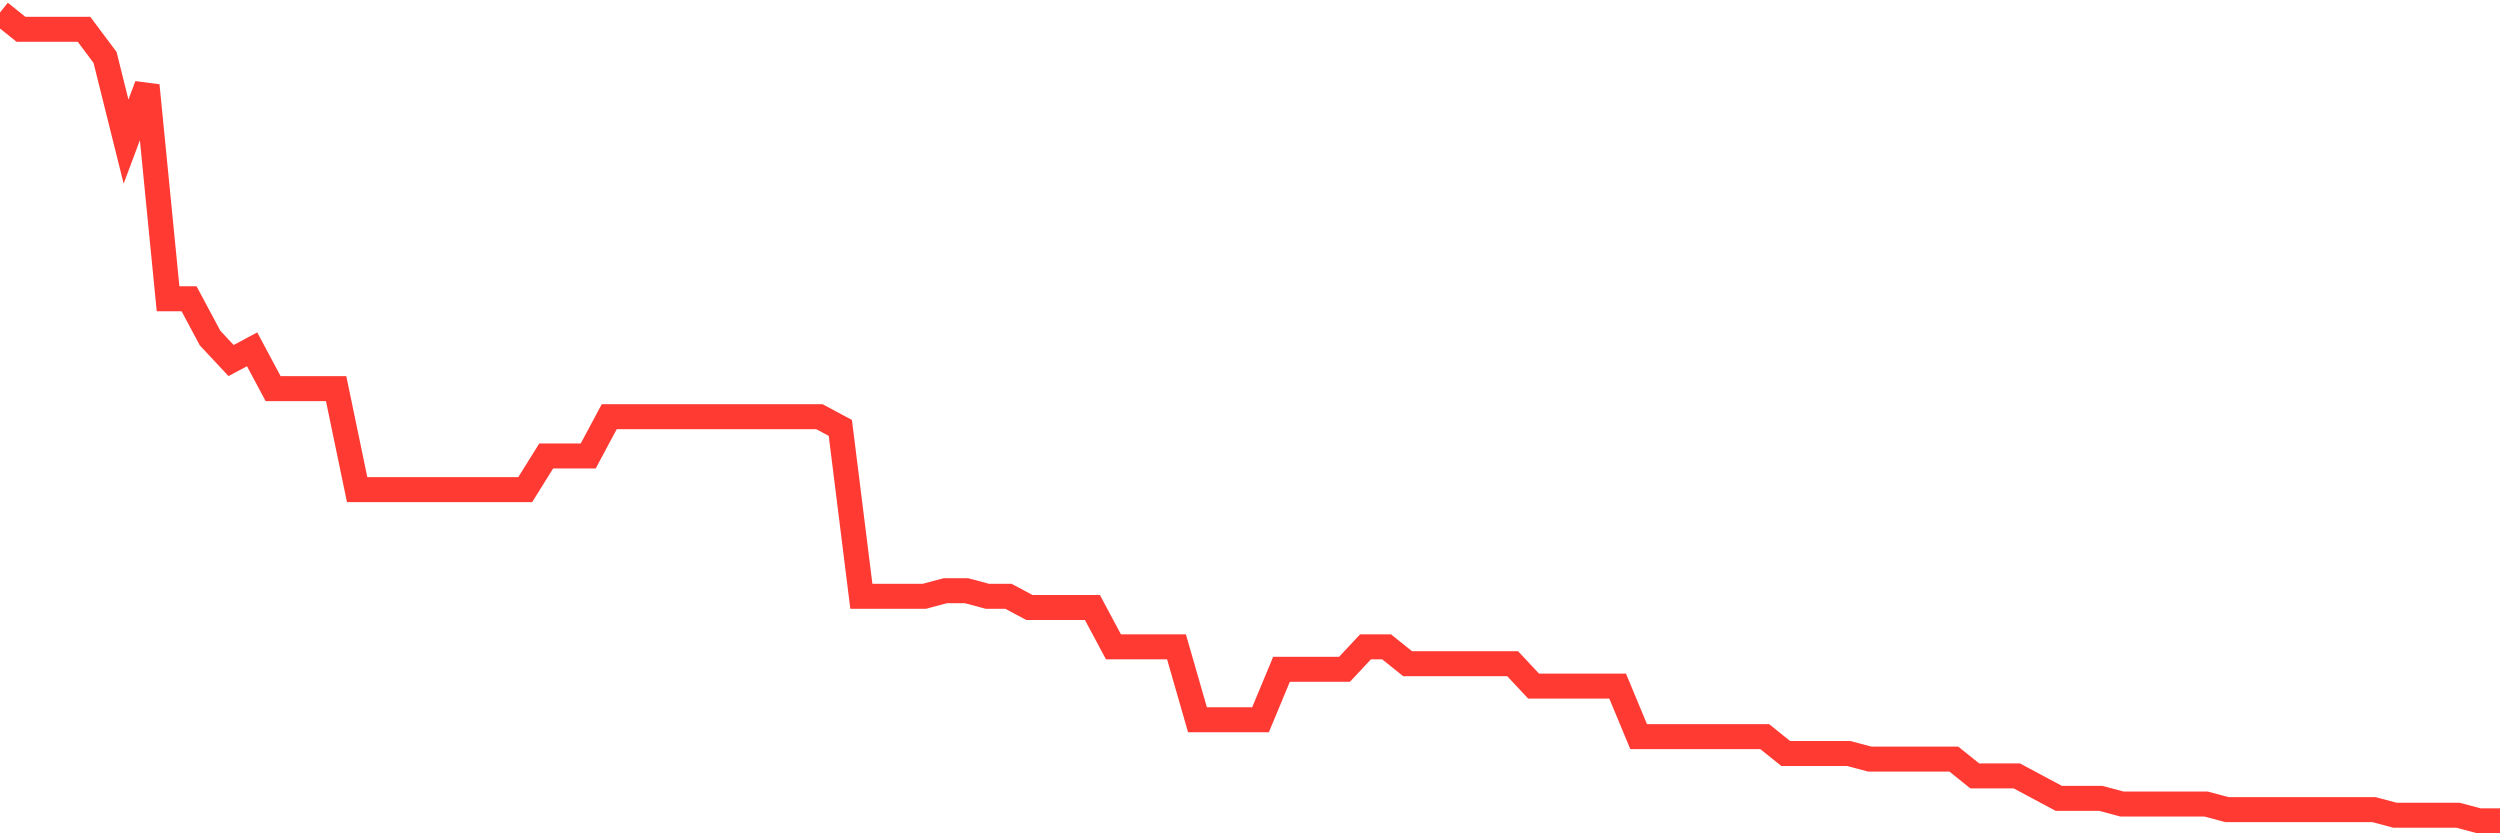 <svg
  xmlns="http://www.w3.org/2000/svg"
  xmlns:xlink="http://www.w3.org/1999/xlink"
  width="120"
  height="40"
  viewBox="0 0 120 40"
  preserveAspectRatio="none"
>
  <polyline
    points="0,0.6 1.008,1.408 2.017,1.408 3.025,1.408 4.034,1.408 5.042,2.756 6.05,6.797 7.059,4.103 8.067,14.342 9.076,14.342 10.084,16.228 11.092,17.306 12.101,16.767 13.109,18.653 14.118,18.653 15.126,18.653 16.134,18.653 17.143,23.503 18.151,23.503 19.16,23.503 20.168,23.503 21.176,23.503 22.185,23.503 23.193,23.503 24.202,23.503 25.21,23.503 26.218,21.886 27.227,21.886 28.235,21.886 29.244,20 30.252,20 31.261,20 32.269,20 33.277,20 34.286,20 35.294,20 36.303,20 37.311,20 38.319,20 39.328,20 40.336,20.539 41.345,28.622 42.353,28.622 43.361,28.622 44.37,28.622 45.378,28.353 46.387,28.353 47.395,28.622 48.403,28.622 49.412,29.161 50.42,29.161 51.429,29.161 52.437,29.161 53.445,31.047 54.454,31.047 55.462,31.047 56.471,31.047 57.479,34.55 58.487,34.55 59.496,34.55 60.504,34.55 61.513,32.125 62.521,32.125 63.529,32.125 64.538,32.125 65.546,31.047 66.555,31.047 67.563,31.856 68.571,31.856 69.58,31.856 70.588,31.856 71.597,31.856 72.605,31.856 73.613,32.933 74.622,32.933 75.63,32.933 76.639,32.933 77.647,32.933 78.655,35.358 79.664,35.358 80.672,35.358 81.681,35.358 82.689,35.358 83.697,35.358 84.706,35.358 85.714,36.167 86.723,36.167 87.731,36.167 88.739,36.167 89.748,36.436 90.756,36.436 91.765,36.436 92.773,36.436 93.782,36.436 94.79,37.244 95.798,37.244 96.807,37.244 97.815,37.783 98.824,38.322 99.832,38.322 100.84,38.322 101.849,38.592 102.857,38.592 103.866,38.592 104.874,38.592 105.882,38.592 106.891,38.861 107.899,38.861 108.908,38.861 109.916,38.861 110.924,38.861 111.933,38.861 112.941,38.861 113.95,38.861 114.958,39.131 115.966,39.131 116.975,39.131 117.983,39.131 118.992,39.4 120,39.4"
    fill="none"
    stroke="#ff3a33"
    stroke-width="1.2"
  >
  </polyline>
</svg>